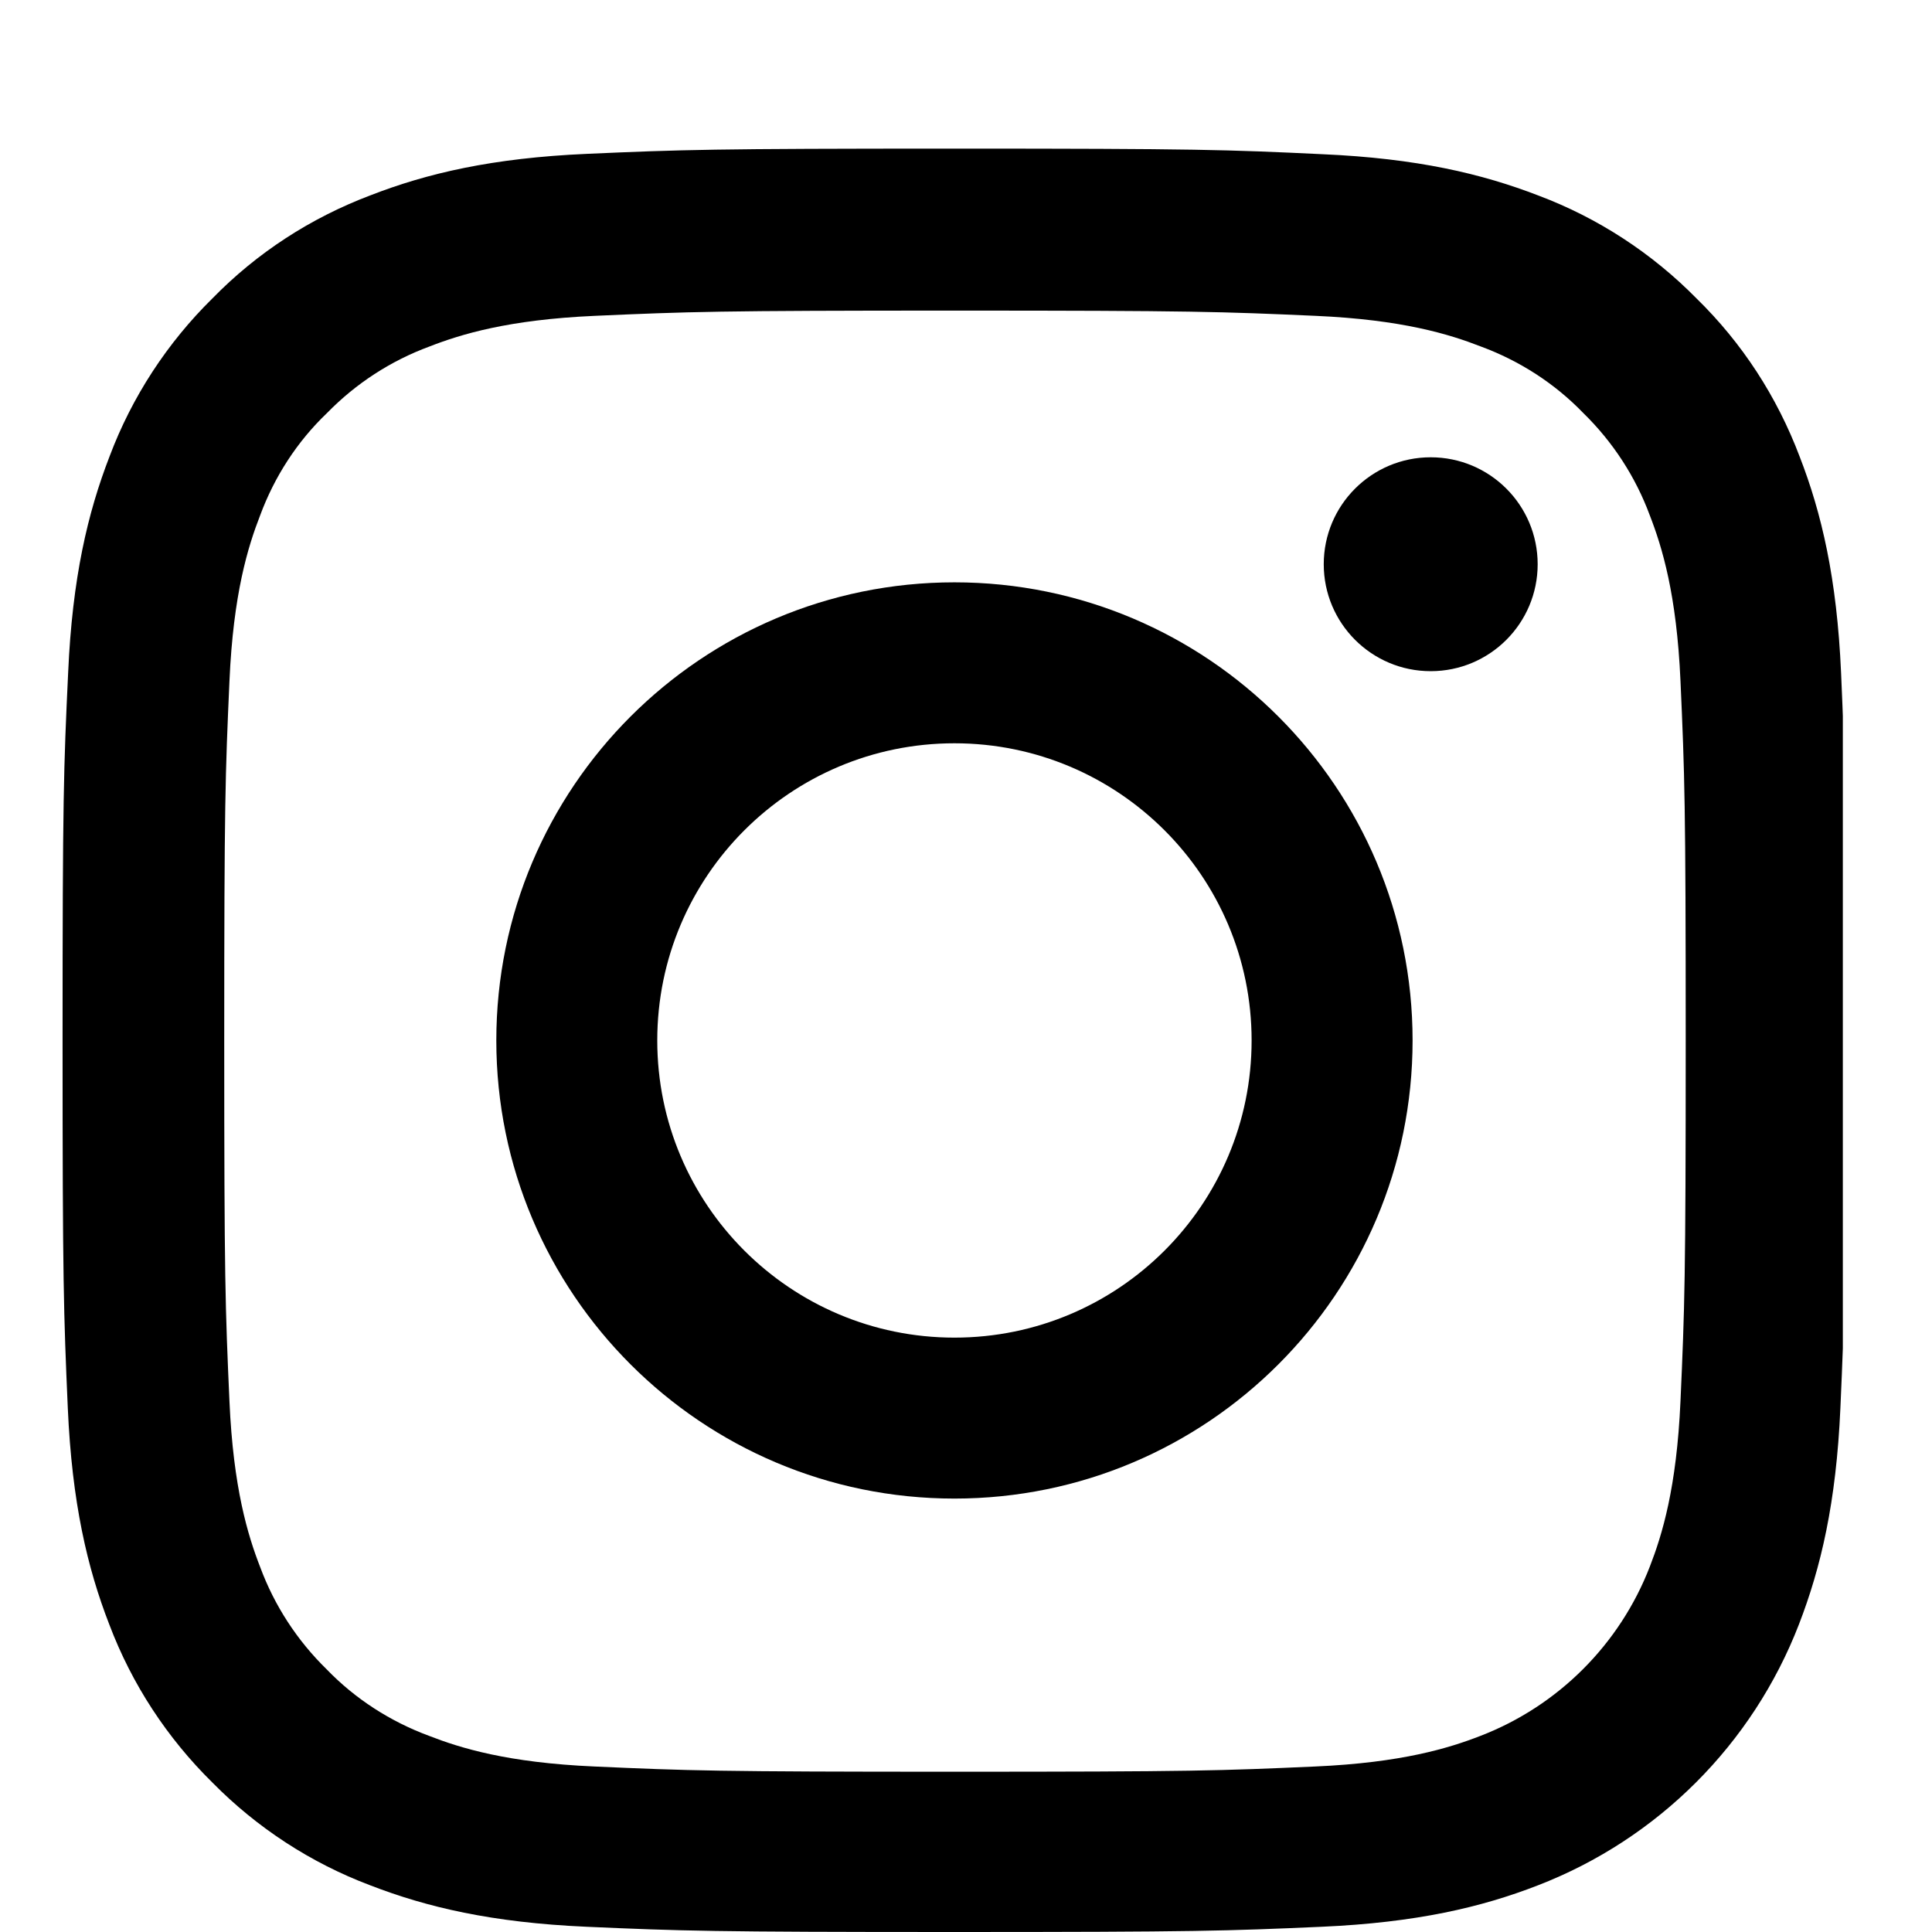 <svg width="65" height="65" viewBox="0 0 65 65" fill="none" xmlns="http://www.w3.org/2000/svg">
<rect width="65" height="65" fill="white"/>
<g clip-path="url(#clip0)">
<path d="M61.941 22.64C61.801 19.452 61.285 17.26 60.547 15.361C59.785 13.345 58.613 11.54 57.077 10.04C55.577 8.516 53.76 7.332 51.767 6.582C49.857 5.844 47.677 5.328 44.489 5.188C41.277 5.035 40.257 5 32.111 5C23.965 5 22.946 5.035 19.746 5.176C16.558 5.316 14.366 5.832 12.467 6.57C10.451 7.332 8.646 8.504 7.146 10.04C5.622 11.54 4.438 13.357 3.688 15.35C2.949 17.26 2.434 19.44 2.293 22.628C2.141 25.84 2.105 26.86 2.105 35.006C2.105 43.152 2.141 44.172 2.281 47.372C2.422 50.56 2.938 52.751 3.676 54.651C4.438 56.666 5.622 58.471 7.146 59.972C8.646 61.495 10.463 62.679 12.455 63.429C14.366 64.168 16.546 64.683 19.734 64.824C22.934 64.965 23.954 65 32.1 65C40.246 65 41.266 64.965 44.466 64.824C47.654 64.683 49.845 64.168 51.744 63.429C55.776 61.87 58.964 58.682 60.523 54.651C61.261 52.74 61.777 50.56 61.918 47.372C62.059 44.172 62.094 43.152 62.094 35.006C62.094 26.86 62.082 25.84 61.941 22.64ZM56.538 47.137C56.409 50.067 55.917 51.65 55.507 52.705C54.498 55.319 52.424 57.393 49.81 58.401C48.755 58.812 47.161 59.304 44.243 59.432C41.078 59.573 40.129 59.608 32.123 59.608C24.118 59.608 23.157 59.573 20.003 59.432C17.073 59.304 15.491 58.812 14.436 58.401C13.135 57.92 11.951 57.159 10.99 56.162C9.994 55.189 9.232 54.017 8.751 52.717C8.341 51.662 7.849 50.067 7.72 47.149C7.579 43.984 7.544 43.035 7.544 35.029C7.544 27.024 7.579 26.063 7.72 22.91C7.849 19.98 8.341 18.397 8.751 17.342C9.232 16.041 9.994 14.858 11.002 13.896C11.975 12.9 13.147 12.138 14.448 11.658C15.503 11.247 17.097 10.755 20.015 10.626C23.18 10.486 24.13 10.45 32.135 10.45C40.152 10.45 41.101 10.486 44.255 10.626C47.185 10.755 48.767 11.247 49.822 11.658C51.123 12.138 52.307 12.9 53.268 13.896C54.264 14.869 55.026 16.041 55.507 17.342C55.917 18.397 56.409 19.991 56.538 22.91C56.679 26.075 56.714 27.024 56.714 35.029C56.714 43.035 56.679 43.972 56.538 47.137Z" fill="black"/>
<path d="M32.111 19.592C23.602 19.592 16.698 26.495 16.698 35.005C16.698 43.515 23.602 50.418 32.111 50.418C40.621 50.418 47.525 43.515 47.525 35.005C47.525 26.495 40.621 19.592 32.111 19.592ZM32.111 45.003C26.591 45.003 22.113 40.526 22.113 35.005C22.113 29.484 26.591 25.007 32.111 25.007C37.632 25.007 42.109 29.484 42.109 35.005C42.109 40.526 37.632 45.003 32.111 45.003V45.003Z" fill="black"/>
<path d="M51.733 18.983C51.733 20.97 50.122 22.581 48.134 22.581C46.147 22.581 44.536 20.97 44.536 18.983C44.536 16.995 46.147 15.385 48.134 15.385C50.122 15.385 51.733 16.995 51.733 18.983V18.983Z" fill="black"/>
</g>
<defs>
<clipPath id="clip0">
<rect width="60" height="60" fill="white" transform="translate(2 5)"/>
</clipPath>
</defs>
</svg>
